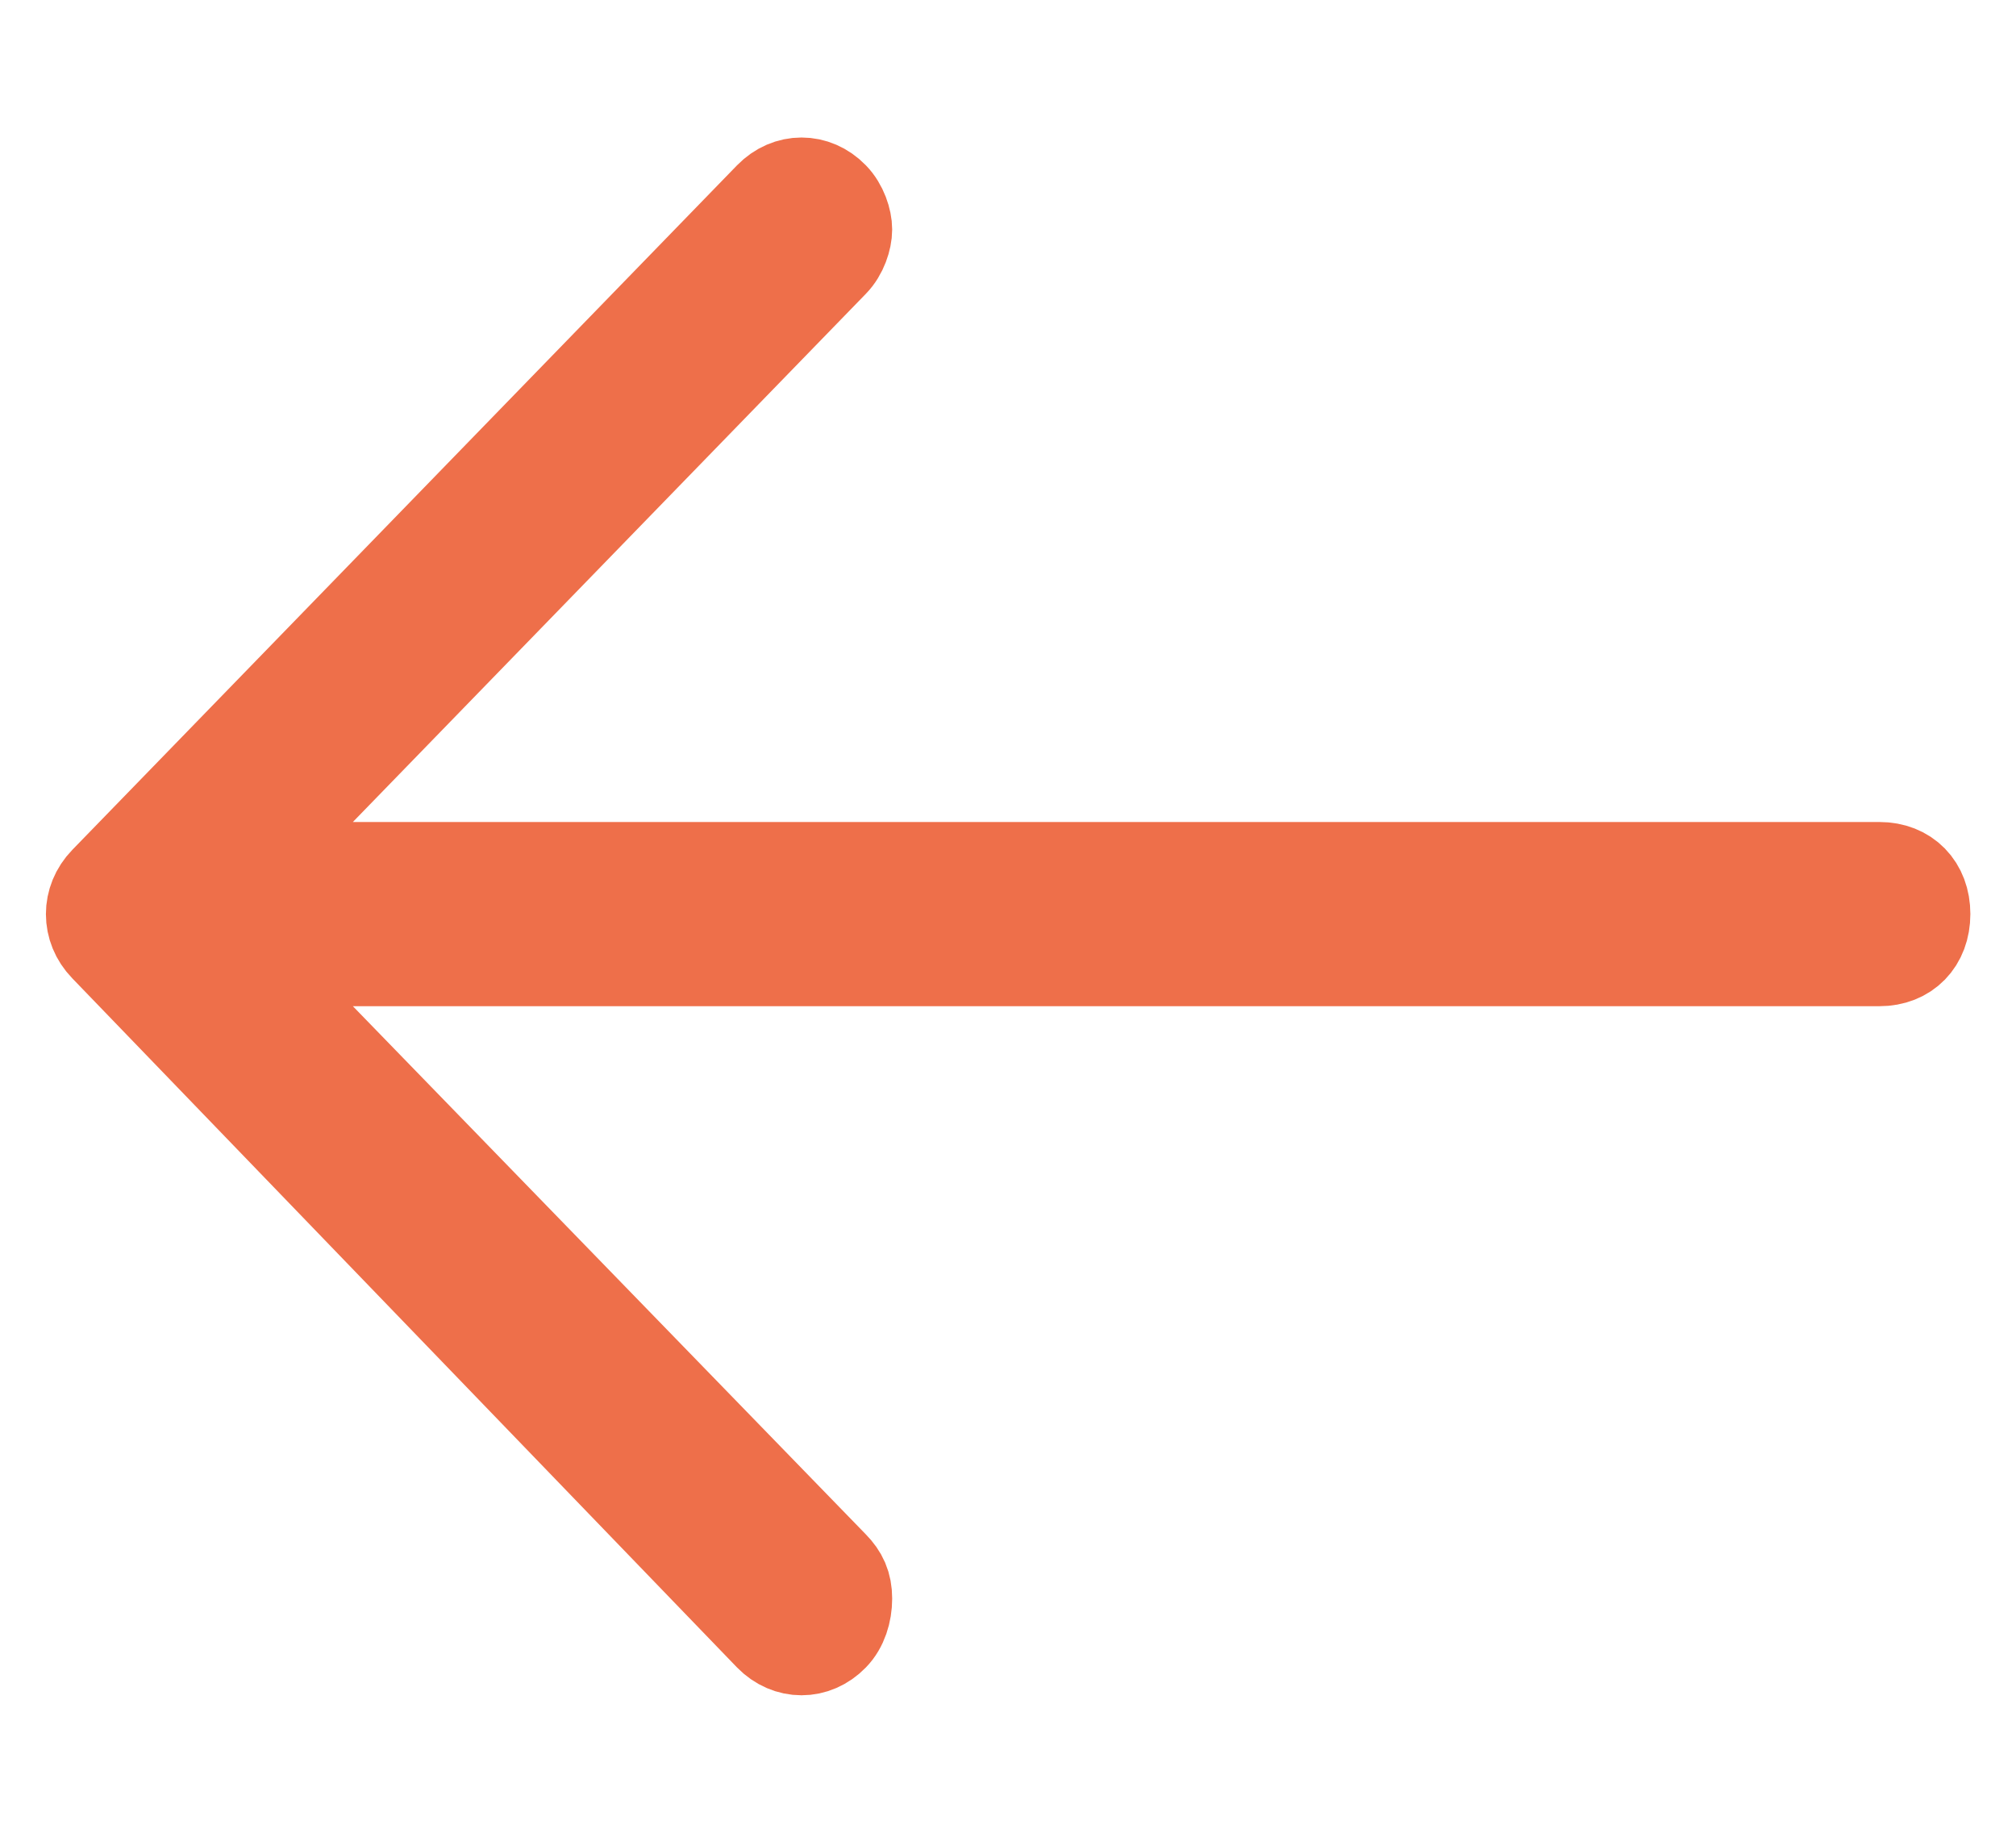 <svg width="11" height="10" viewBox="0 0 11 10" fill="none" xmlns="http://www.w3.org/2000/svg">
<path fill-rule="evenodd" clip-rule="evenodd" d="M4.618 8.722C4.618 8.647 4.594 8.596 4.545 8.546L1.334 5.24L10.255 5.24C10.402 5.24 10.501 5.139 10.501 4.987C10.501 4.836 10.402 4.735 10.255 4.735L1.334 4.735L4.545 1.429C4.594 1.379 4.618 1.303 4.618 1.252C4.618 1.202 4.594 1.126 4.545 1.076C4.447 0.975 4.3 0.975 4.201 1.076L0.574 4.811C0.476 4.912 0.476 5.063 0.574 5.164L4.201 8.924C4.3 9.025 4.447 9.025 4.545 8.924C4.594 8.874 4.618 8.798 4.618 8.722Z" fill="#EE6F4A"/>
<path d="M4.618 8.722C4.618 8.647 4.594 8.596 4.545 8.546L1.334 5.24L10.255 5.24C10.402 5.24 10.501 5.139 10.501 4.987C10.501 4.836 10.402 4.735 10.255 4.735L1.334 4.735L4.545 1.429C4.594 1.379 4.618 1.303 4.618 1.252C4.618 1.202 4.594 1.126 4.545 1.076C4.447 0.975 4.3 0.975 4.201 1.076L0.574 4.811C0.476 4.912 0.476 5.063 0.574 5.164L4.201 8.924C4.3 9.025 4.447 9.025 4.545 8.924C4.594 8.874 4.618 8.798 4.618 8.722" stroke="#EE6F4A" stroke-width="0.5"/>
</svg>
